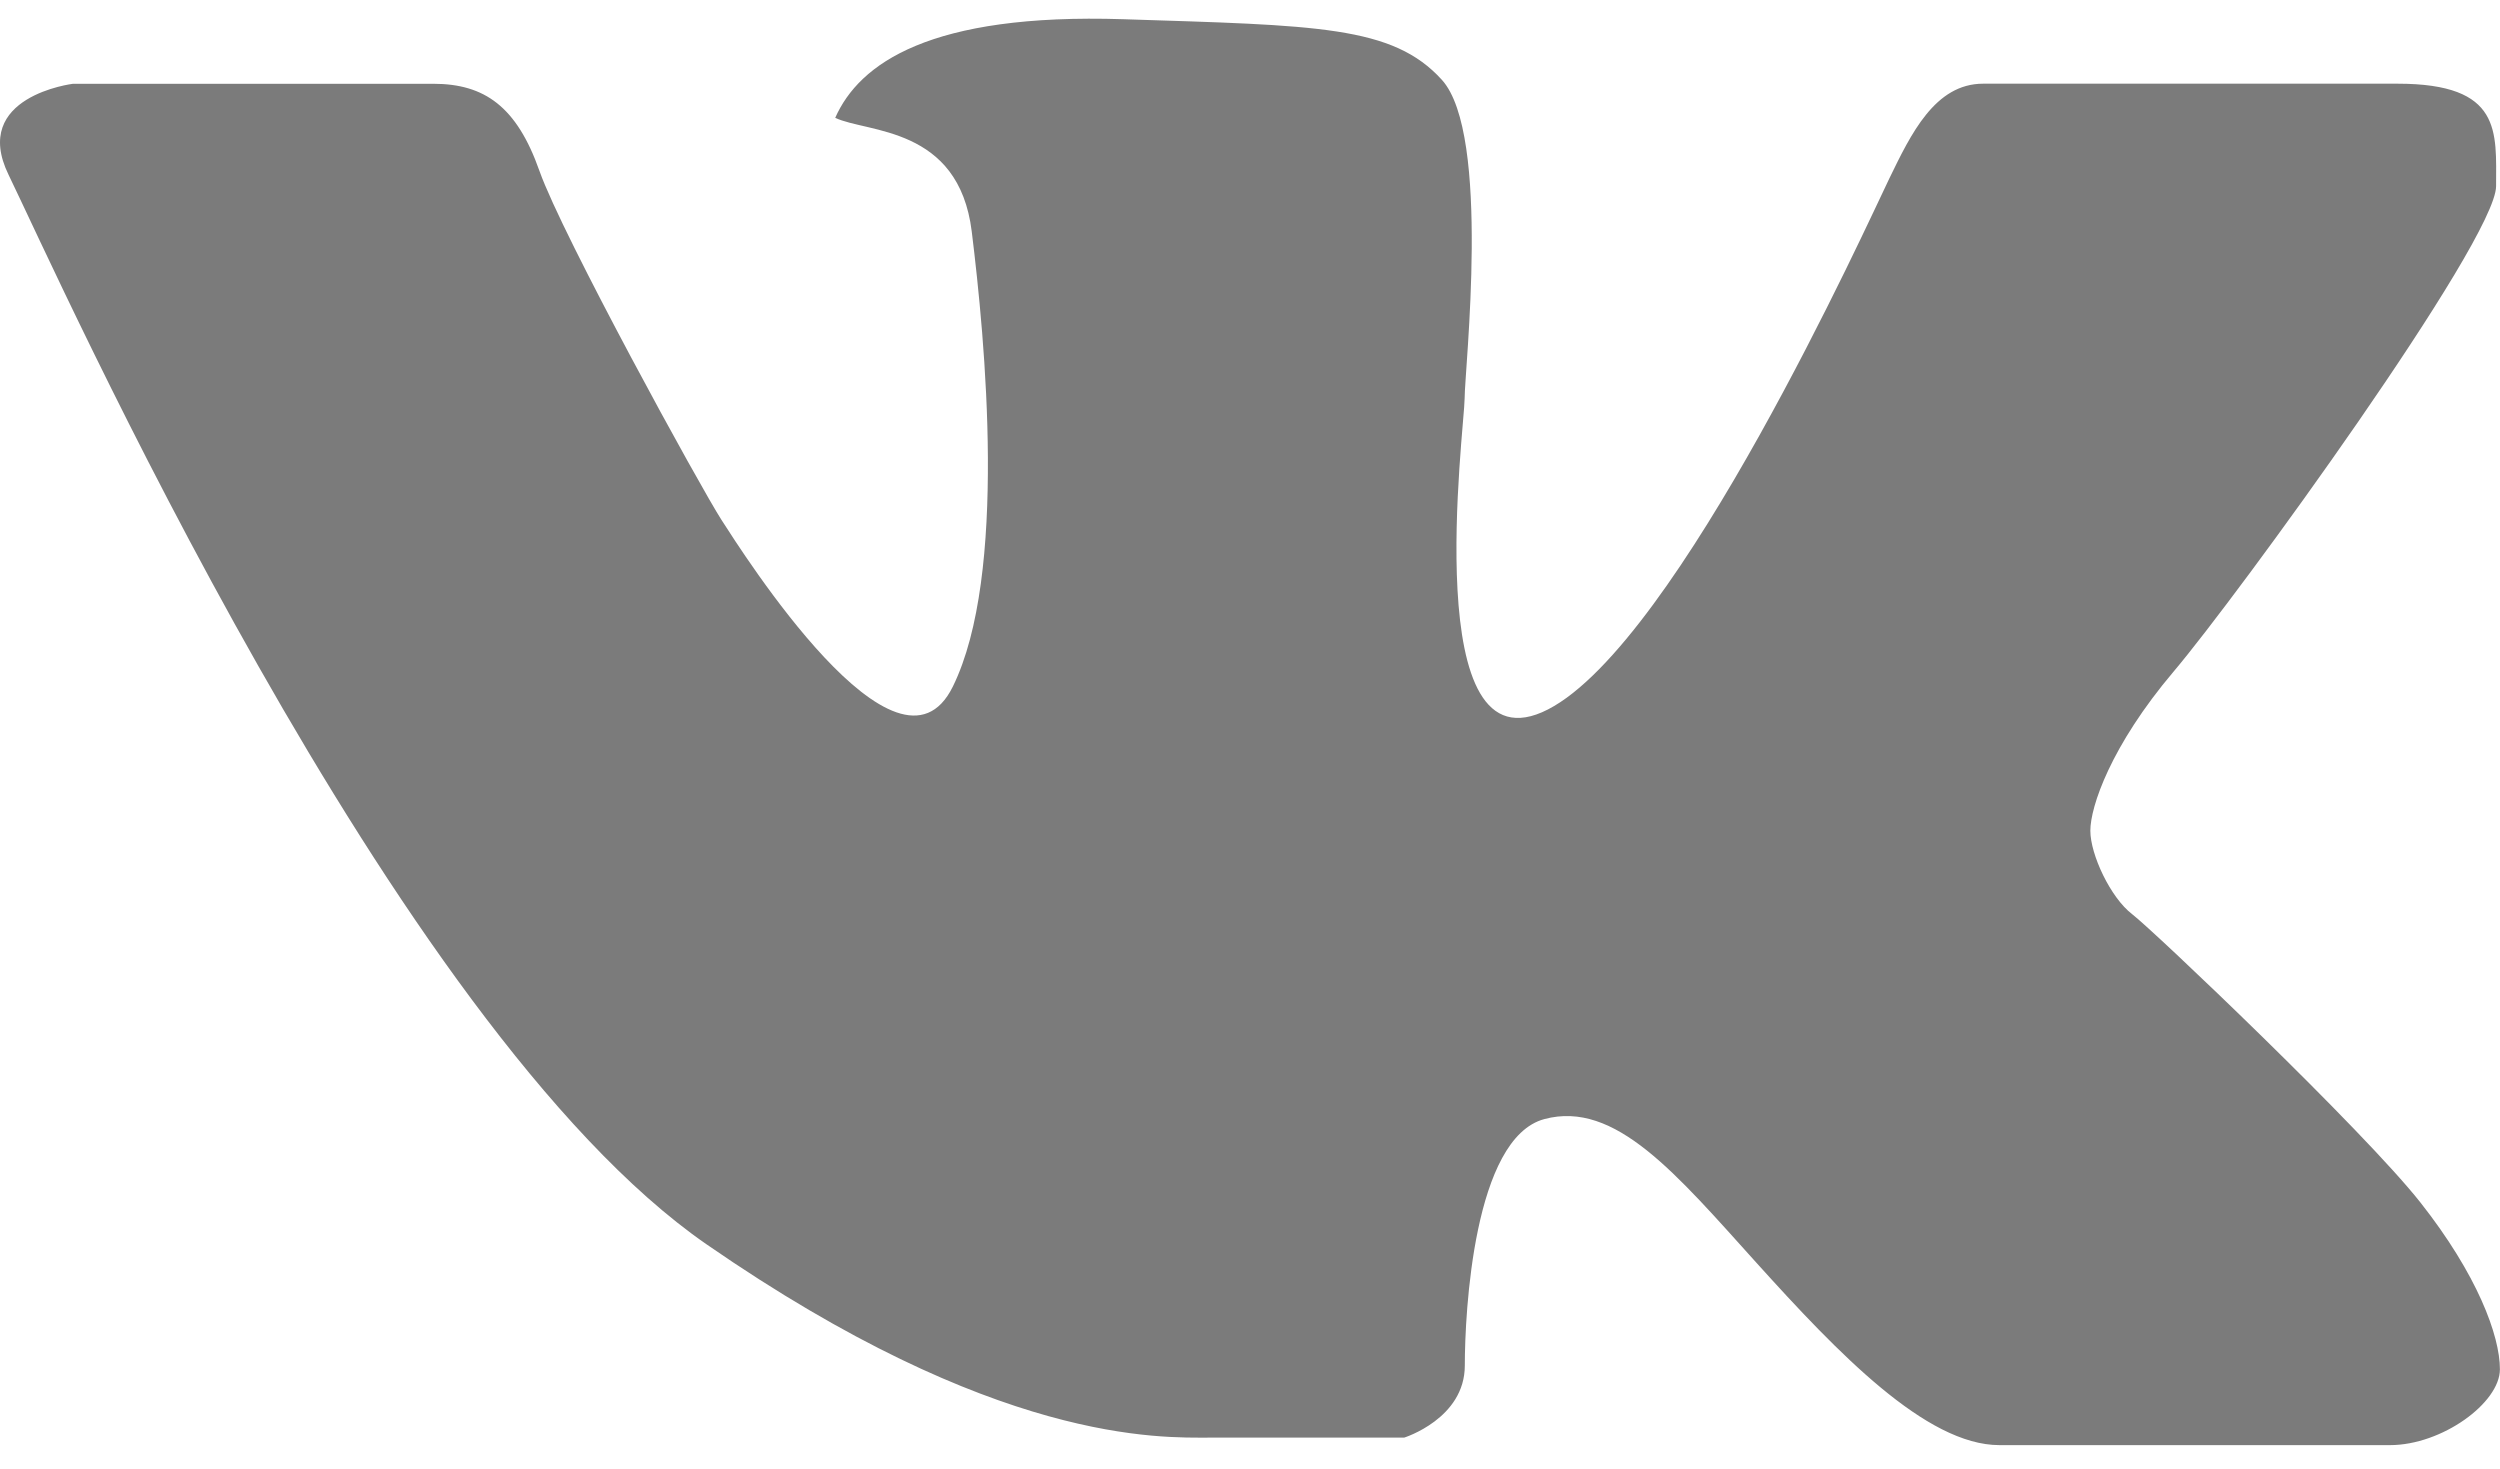 <svg width="80" height="47" viewBox="0 0 80 47" fill="none" xmlns="http://www.w3.org/2000/svg">
<g id="Vk Logo" clip-path="url(#clip0_382_47)">
<path id="Vector" d="M13.864 2.681H2.337C2.337 2.681 -0.952 3.079 0.274 5.593C1.85 8.828 12.568 32.87 22.603 39.814C31.875 46.229 37.124 46.004 38.743 46.004C40.362 46.004 44.933 46.004 44.933 46.004C44.933 46.004 46.874 45.398 46.874 43.697C46.874 41.996 47.157 36.415 49.421 35.81C51.685 35.204 53.627 37.55 56.216 40.42C58.806 43.289 61.636 46.244 63.982 46.244C66.328 46.244 74.821 46.244 76.479 46.244C78.138 46.244 79.997 44.896 79.997 43.816C79.997 42.736 79.27 40.782 77.45 38.475C75.63 36.169 68.914 29.779 68.227 29.252C67.539 28.726 66.891 27.35 66.891 26.583C66.891 25.817 67.539 23.872 69.559 21.486C71.58 19.101 79.875 7.693 79.875 5.955C79.875 4.217 80.076 2.678 76.72 2.678C73.363 2.678 64.797 2.678 63.461 2.678C61.916 2.678 61.146 4.297 60.458 5.712C59.77 7.127 53.703 20.555 49.537 22.701C45.371 24.846 46.868 13.681 46.868 12.75C46.868 11.819 47.717 4.297 46.141 2.556C44.565 0.815 42.136 0.815 35.947 0.615C29.757 0.414 27.496 2.033 26.727 3.77C27.737 4.257 30.679 4.026 31.096 7.41C31.522 10.869 32.249 18.392 30.491 21.97C28.729 25.555 23.753 17.667 23.087 16.636C22.421 15.604 17.99 7.534 17.263 5.471C16.536 3.408 15.504 2.681 13.864 2.681Z" fill="#7B7B7B"/>
</g>
<defs>
<clipPath id="clip0_382_47">
<rect width="80" height="45.645" fill="white" transform="translate(0 0.6)"/>
</clipPath>
</defs>
</svg>
